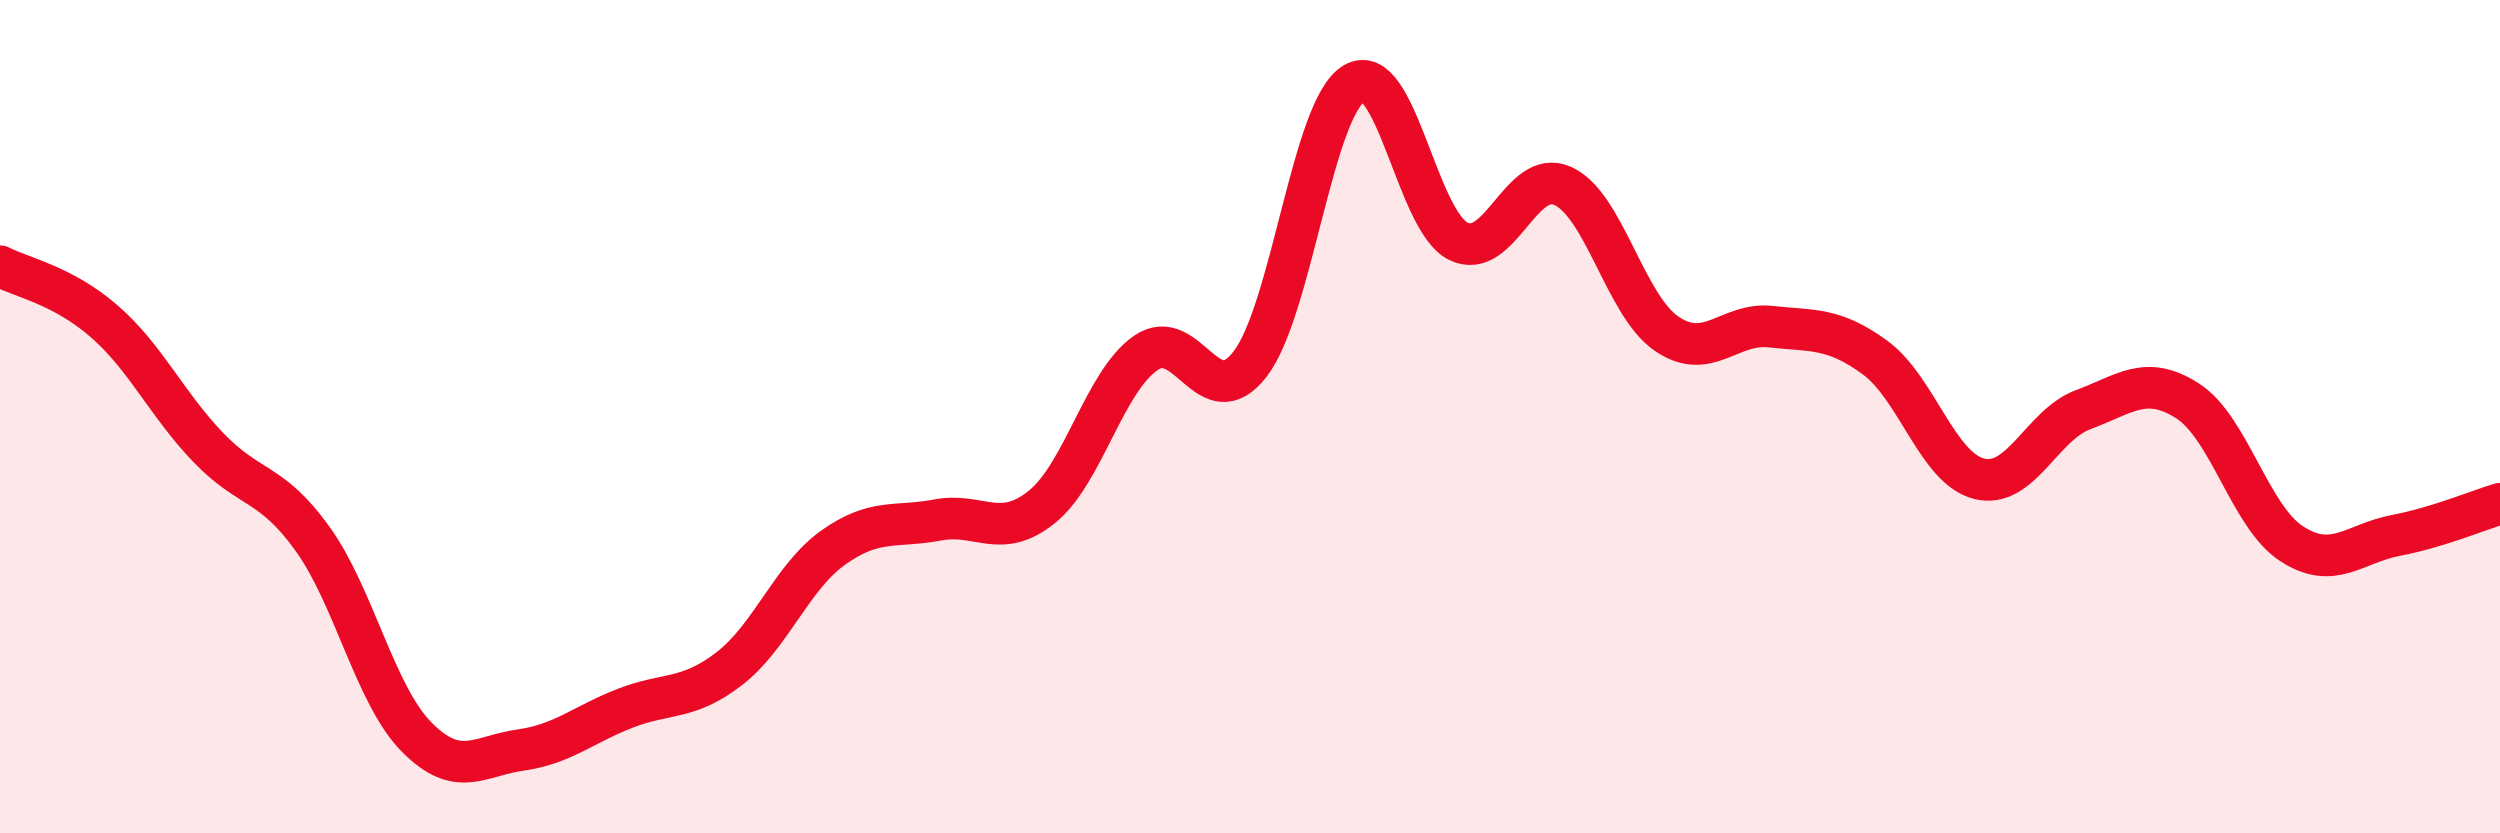 
    <svg width="60" height="20" viewBox="0 0 60 20" xmlns="http://www.w3.org/2000/svg">
      <path
        d="M 0,6.39 C 0.5,6.65 1.5,6.84 2.5,7.71 C 3.5,8.58 4,9.7 5,10.74 C 6,11.78 6.5,11.54 7.5,12.93 C 8.5,14.32 9,16.68 10,17.69 C 11,18.7 11.5,18.14 12.5,18 C 13.5,17.86 14,17.39 15,17 C 16,16.61 16.5,16.82 17.5,16.05 C 18.5,15.28 19,13.85 20,13.14 C 21,12.43 21.5,12.67 22.5,12.48 C 23.5,12.29 24,12.97 25,12.17 C 26,11.37 26.5,9.16 27.5,8.47 C 28.5,7.78 29,10.03 30,8.74 C 31,7.45 31.5,2.59 32.5,2 C 33.5,1.41 34,5.3 35,5.79 C 36,6.28 36.5,4.02 37.5,4.46 C 38.5,4.9 39,7.33 40,8.01 C 41,8.69 41.5,7.73 42.5,7.84 C 43.5,7.95 44,7.85 45,8.58 C 46,9.31 46.5,11.24 47.5,11.49 C 48.5,11.74 49,10.2 50,9.83 C 51,9.46 51.5,8.98 52.5,9.62 C 53.5,10.26 54,12.4 55,13.05 C 56,13.7 56.5,13.04 57.5,12.85 C 58.5,12.66 59.5,12.24 60,12.09L60 20L0 20Z"
        fill="#EB0A25"
        opacity="0.1"
        stroke-linecap="round"
        stroke-linejoin="round"
      />
      <path
        d="M 0,6.39 C 0.5,6.65 1.5,6.84 2.5,7.71 C 3.5,8.58 4,9.7 5,10.74 C 6,11.78 6.5,11.54 7.5,12.93 C 8.5,14.32 9,16.68 10,17.69 C 11,18.7 11.5,18.14 12.5,18 C 13.5,17.86 14,17.39 15,17 C 16,16.61 16.5,16.82 17.5,16.05 C 18.5,15.28 19,13.85 20,13.14 C 21,12.43 21.5,12.67 22.5,12.48 C 23.5,12.29 24,12.97 25,12.17 C 26,11.37 26.5,9.16 27.5,8.47 C 28.5,7.78 29,10.03 30,8.74 C 31,7.45 31.5,2.59 32.5,2 C 33.5,1.41 34,5.3 35,5.79 C 36,6.28 36.5,4.02 37.5,4.46 C 38.5,4.9 39,7.33 40,8.01 C 41,8.69 41.5,7.73 42.5,7.84 C 43.5,7.95 44,7.85 45,8.58 C 46,9.31 46.5,11.24 47.5,11.49 C 48.5,11.74 49,10.2 50,9.83 C 51,9.46 51.5,8.98 52.5,9.62 C 53.5,10.26 54,12.4 55,13.05 C 56,13.7 56.5,13.04 57.5,12.85 C 58.5,12.66 59.5,12.24 60,12.09"
        stroke="#EB0A25"
        stroke-width="1"
        fill="none"
        stroke-linecap="round"
        stroke-linejoin="round"
      />
    </svg>
  